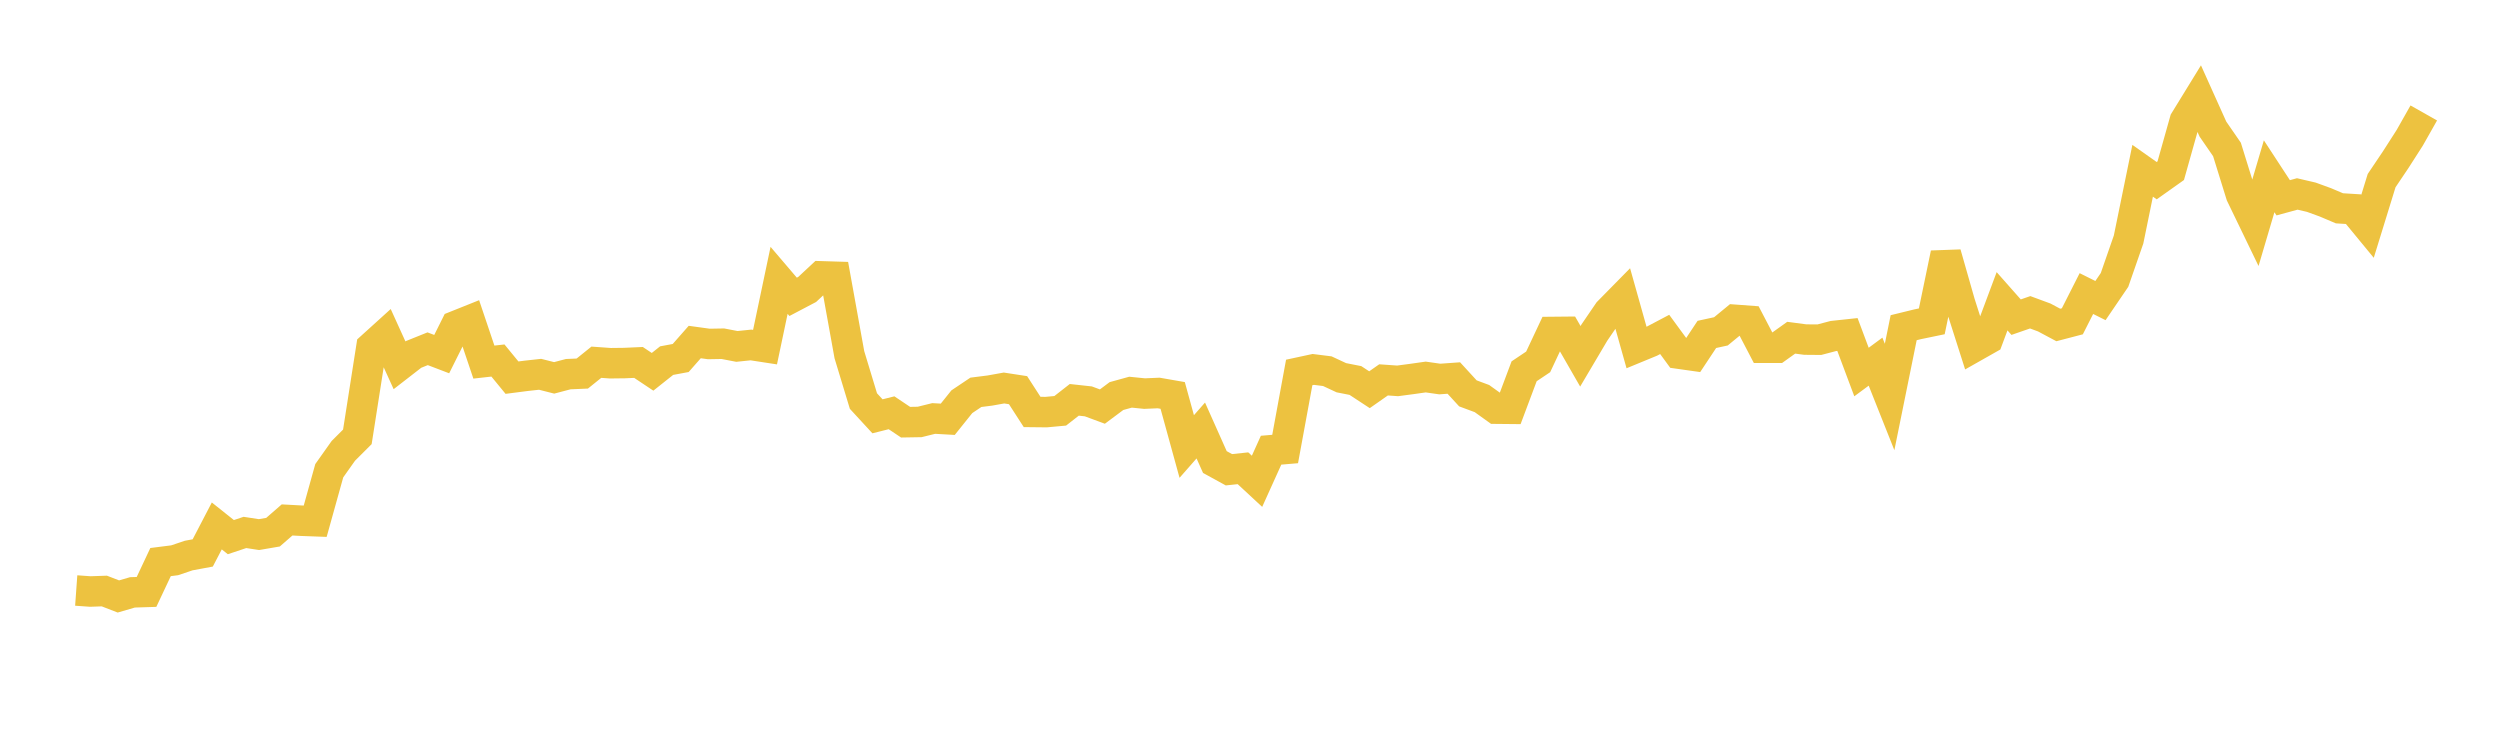 <svg width="164" height="48" xmlns="http://www.w3.org/2000/svg" xmlns:xlink="http://www.w3.org/1999/xlink"><path fill="none" stroke="rgb(237,194,64)" stroke-width="2" d="M5,38.737L5.922,38.803L6.844,38.771L7.766,39.128L8.689,38.859L9.611,38.83L10.533,36.872L11.455,36.755L12.377,36.444L13.299,36.273L14.222,34.501L15.144,35.236L16.066,34.928L16.988,35.069L17.91,34.911L18.832,34.108L19.754,34.158L20.677,34.192L21.599,30.88L22.521,29.578L23.443,28.657L24.365,22.768L25.287,21.933L26.21,23.964L27.132,23.249L28.054,22.878L28.976,23.23L29.898,21.383L30.82,21.014L31.743,23.753L32.665,23.65L33.587,24.774L34.509,24.655L35.431,24.554L36.353,24.788L37.275,24.545L38.198,24.505L39.12,23.762L40.042,23.828L40.964,23.817L41.886,23.776L42.808,24.391L43.731,23.657L44.653,23.485L45.575,22.437L46.497,22.564L47.419,22.548L48.341,22.725L49.263,22.63L50.186,22.772L51.108,18.391L52.03,19.472L52.952,18.987L53.874,18.128L54.796,18.156L55.719,23.267L56.641,26.309L57.563,27.31L58.485,27.078L59.407,27.696L60.329,27.68L61.251,27.452L62.174,27.504L63.096,26.354L64.018,25.736L64.94,25.619L65.862,25.453L66.784,25.595L67.707,27.024L68.629,27.034L69.551,26.949L70.473,26.229L71.395,26.33L72.317,26.671L73.24,25.982L74.162,25.727L75.084,25.82L76.006,25.78L76.928,25.941L77.85,29.291L78.772,28.24L79.695,30.31L80.617,30.816L81.539,30.718L82.461,31.573L83.383,29.533L84.305,29.455L85.228,24.433L86.15,24.234L87.072,24.35L87.994,24.779L88.916,24.961L89.838,25.566L90.76,24.92L91.683,24.985L92.605,24.863L93.527,24.732L94.449,24.864L95.371,24.798L96.293,25.804L97.216,26.147L98.138,26.808L99.06,26.817L99.982,24.357L100.904,23.739L101.826,21.777L102.749,21.768L103.671,23.373L104.593,21.814L105.515,20.464L106.437,19.527L107.359,22.805L108.281,22.425L109.204,21.938L110.126,23.198L111.048,23.329L111.97,21.937L112.892,21.737L113.814,20.979L114.737,21.047L115.659,22.814L116.581,22.814L117.503,22.154L118.425,22.276L119.347,22.284L120.269,22.042L121.192,21.943L122.114,24.405L123.036,23.724L123.958,26.042L124.88,21.497L125.802,21.271L126.725,21.08L127.647,16.634L128.569,19.867L129.491,22.758L130.413,22.236L131.335,19.763L132.257,20.806L133.18,20.486L134.102,20.826L135.024,21.318L135.946,21.077L136.868,19.258L137.79,19.718L138.713,18.363L139.635,15.71L140.557,11.202L141.479,11.852L142.401,11.198L143.323,7.921L144.246,6.419L145.168,8.469L146.09,9.806L147.012,12.778L147.934,14.685L148.856,11.564L149.778,12.975L150.701,12.723L151.623,12.938L152.545,13.274L153.467,13.665L154.389,13.722L155.311,14.842L156.234,11.849L157.156,10.478L158.078,9.04L159,7.41"></path></svg>